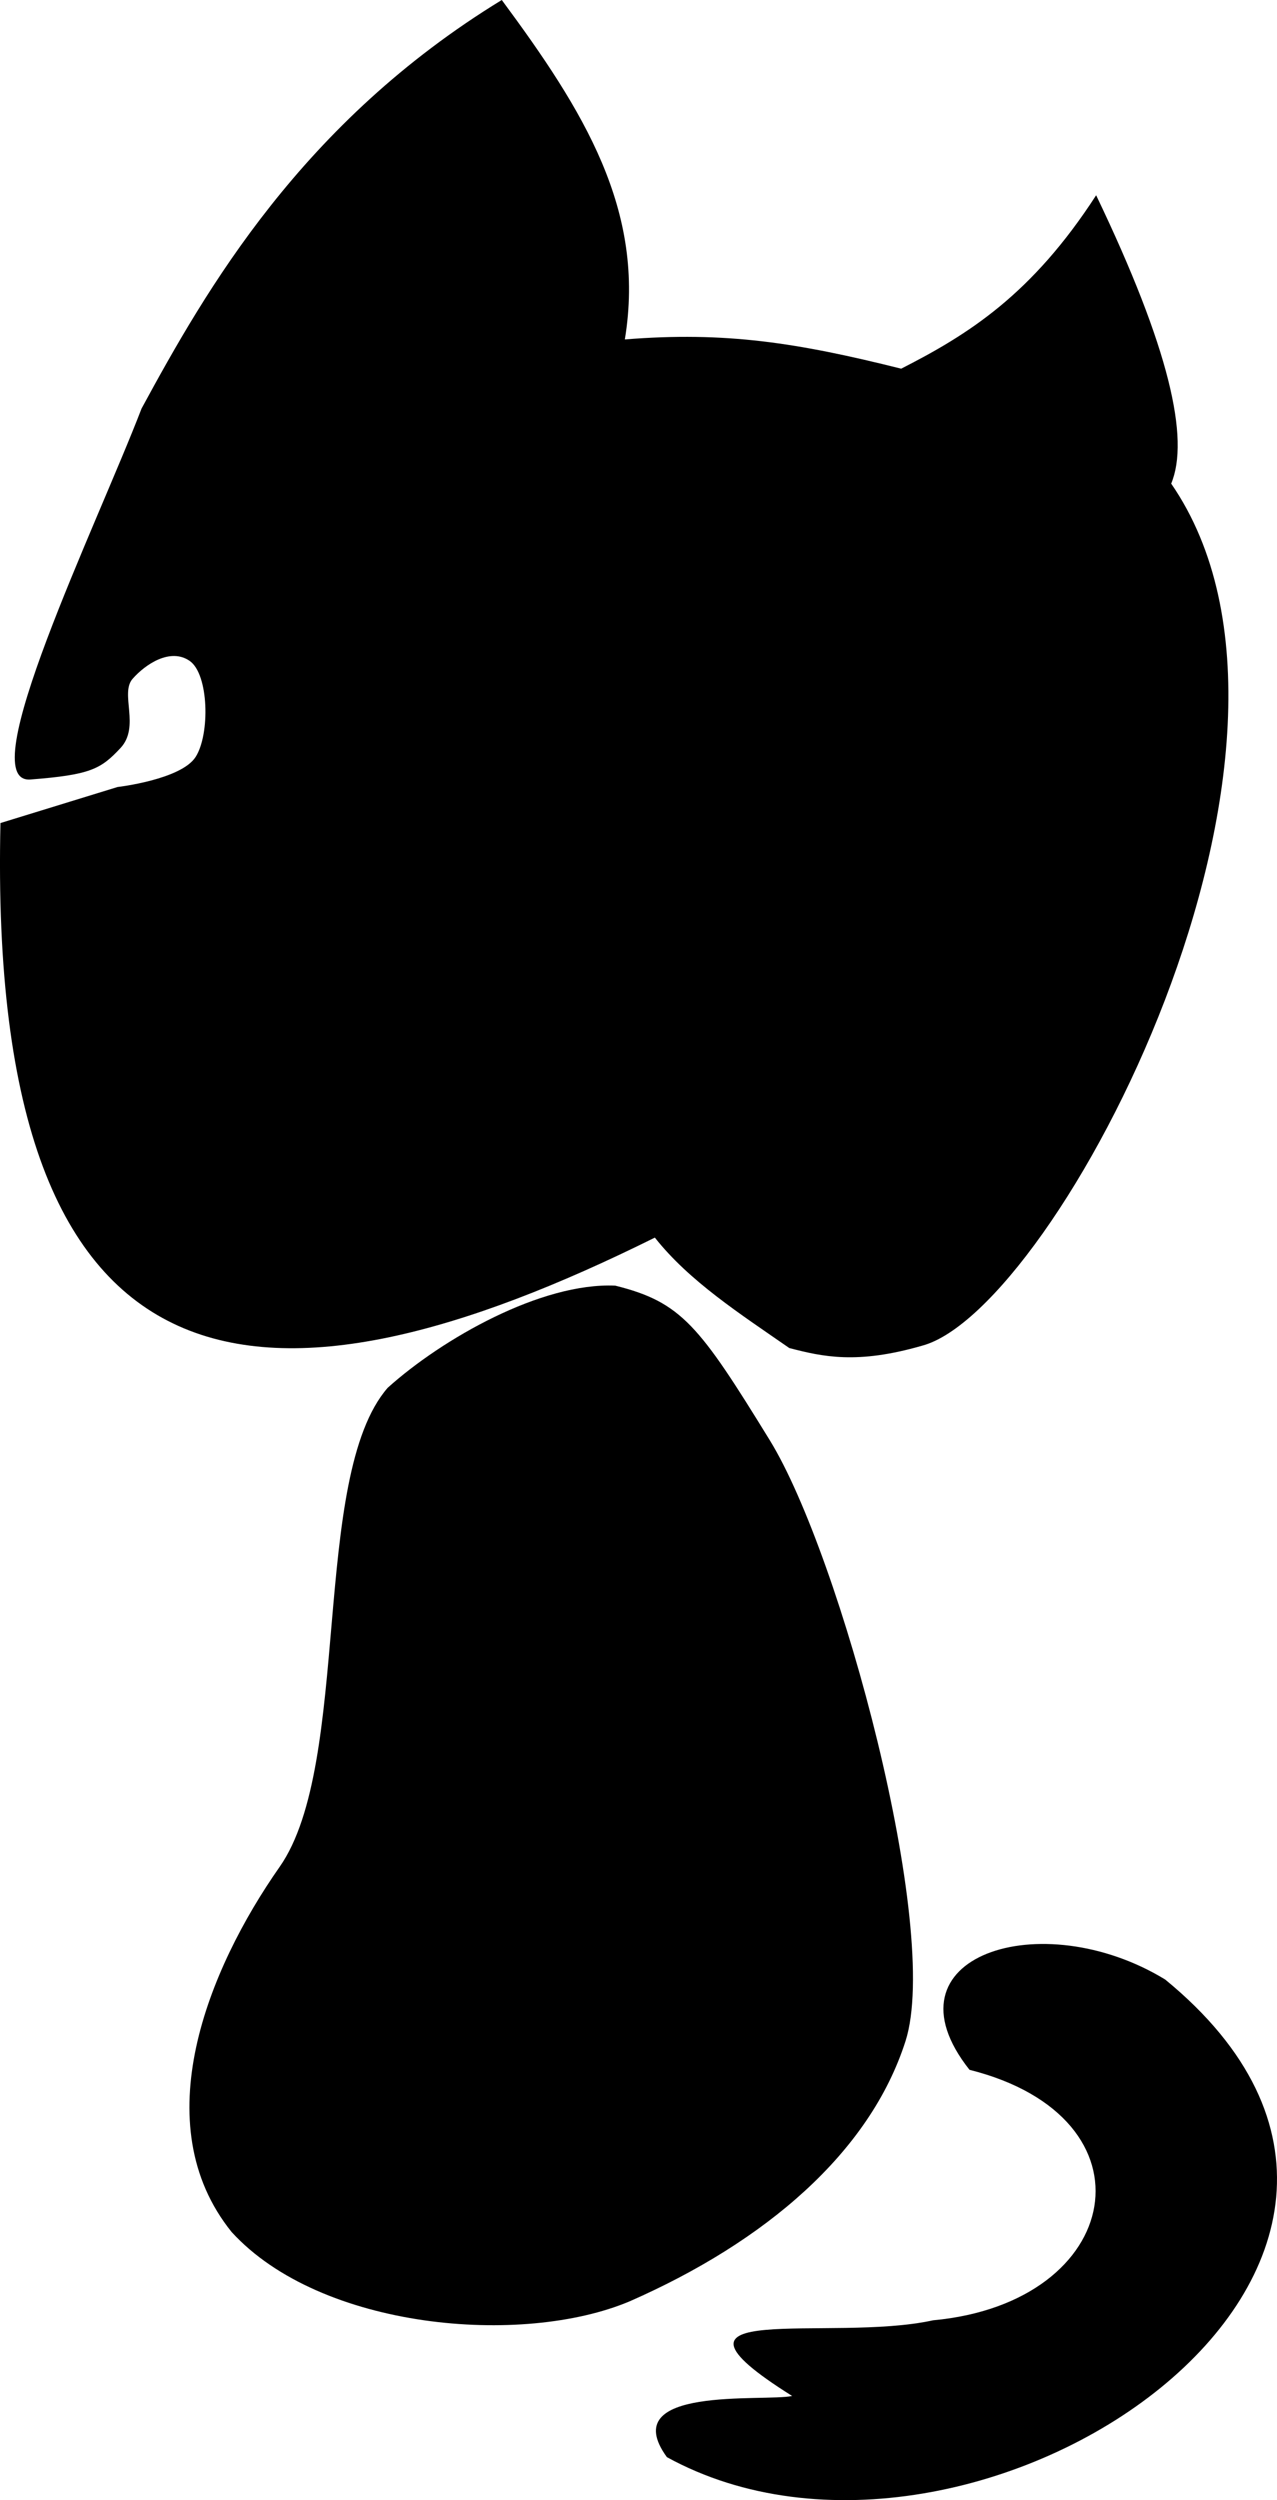<svg xmlns="http://www.w3.org/2000/svg" viewBox="0 0 517.77 1013" version="1.0"><path d="M393.09 838.655c77.12 19.39 62.78 94.36-14.79 101.5-41.73 9.19-120.42-9.04-57.12 30.66-11.29 2.44-71.94-4.35-50.79 24.78 124.61 68.4 342-78.89 202.04-193.52-50.32-30.71-115.8-9.44-79.34 36.58z"/><path d="M157.2 562.305c22.18-19.93 62.32-42.71 92.26-41.38 26.87 6.69 34.1 16.22 62.68 62.68 28.69 46.65 69.51 198.16 55.01 243.42-14.53 45.39-57.12 81.4-111.73 105.39-43.54 18.46-125.43 11.49-161.51-28.04-35.23-43.7-9.67-106.37 19.47-147.94 29.41-41.95 12.41-158.03 43.82-194.13z"/><path d="M12.36 315.845c24.22-1.89 28.49-4.15 36.52-12.78 8.03-8.64-.33-22.05 4.87-28 5.2-5.94 15.29-12.67 23.12-7.3s8.34 29.74 2.44 38.95c-5.91 9.2-31.65 12.17-31.65 12.17l-47.47 14.6c-5.56 242.12 109.56 245.3 265.33 167.97 13.9 17.63 34.6 30.94 54.5 44.75 13.54 3.52 27.49 6.67 53.83-.94 54.19-14.34 174.66-242.5 101.02-349.31 7.56-18.16-.69-54.89-30.43-116.84-26.09 40.29-51.8 56.39-79.05 70.27-42-10.5-71.21-15.15-112.04-11.85 8.6-52.31-16.8-92.834-49.9-137.54C122.33 49.56 83.56 117.335 57.4 165.525c-18.22 47.37-69.19 152.19-45.04 150.32z"/></svg>